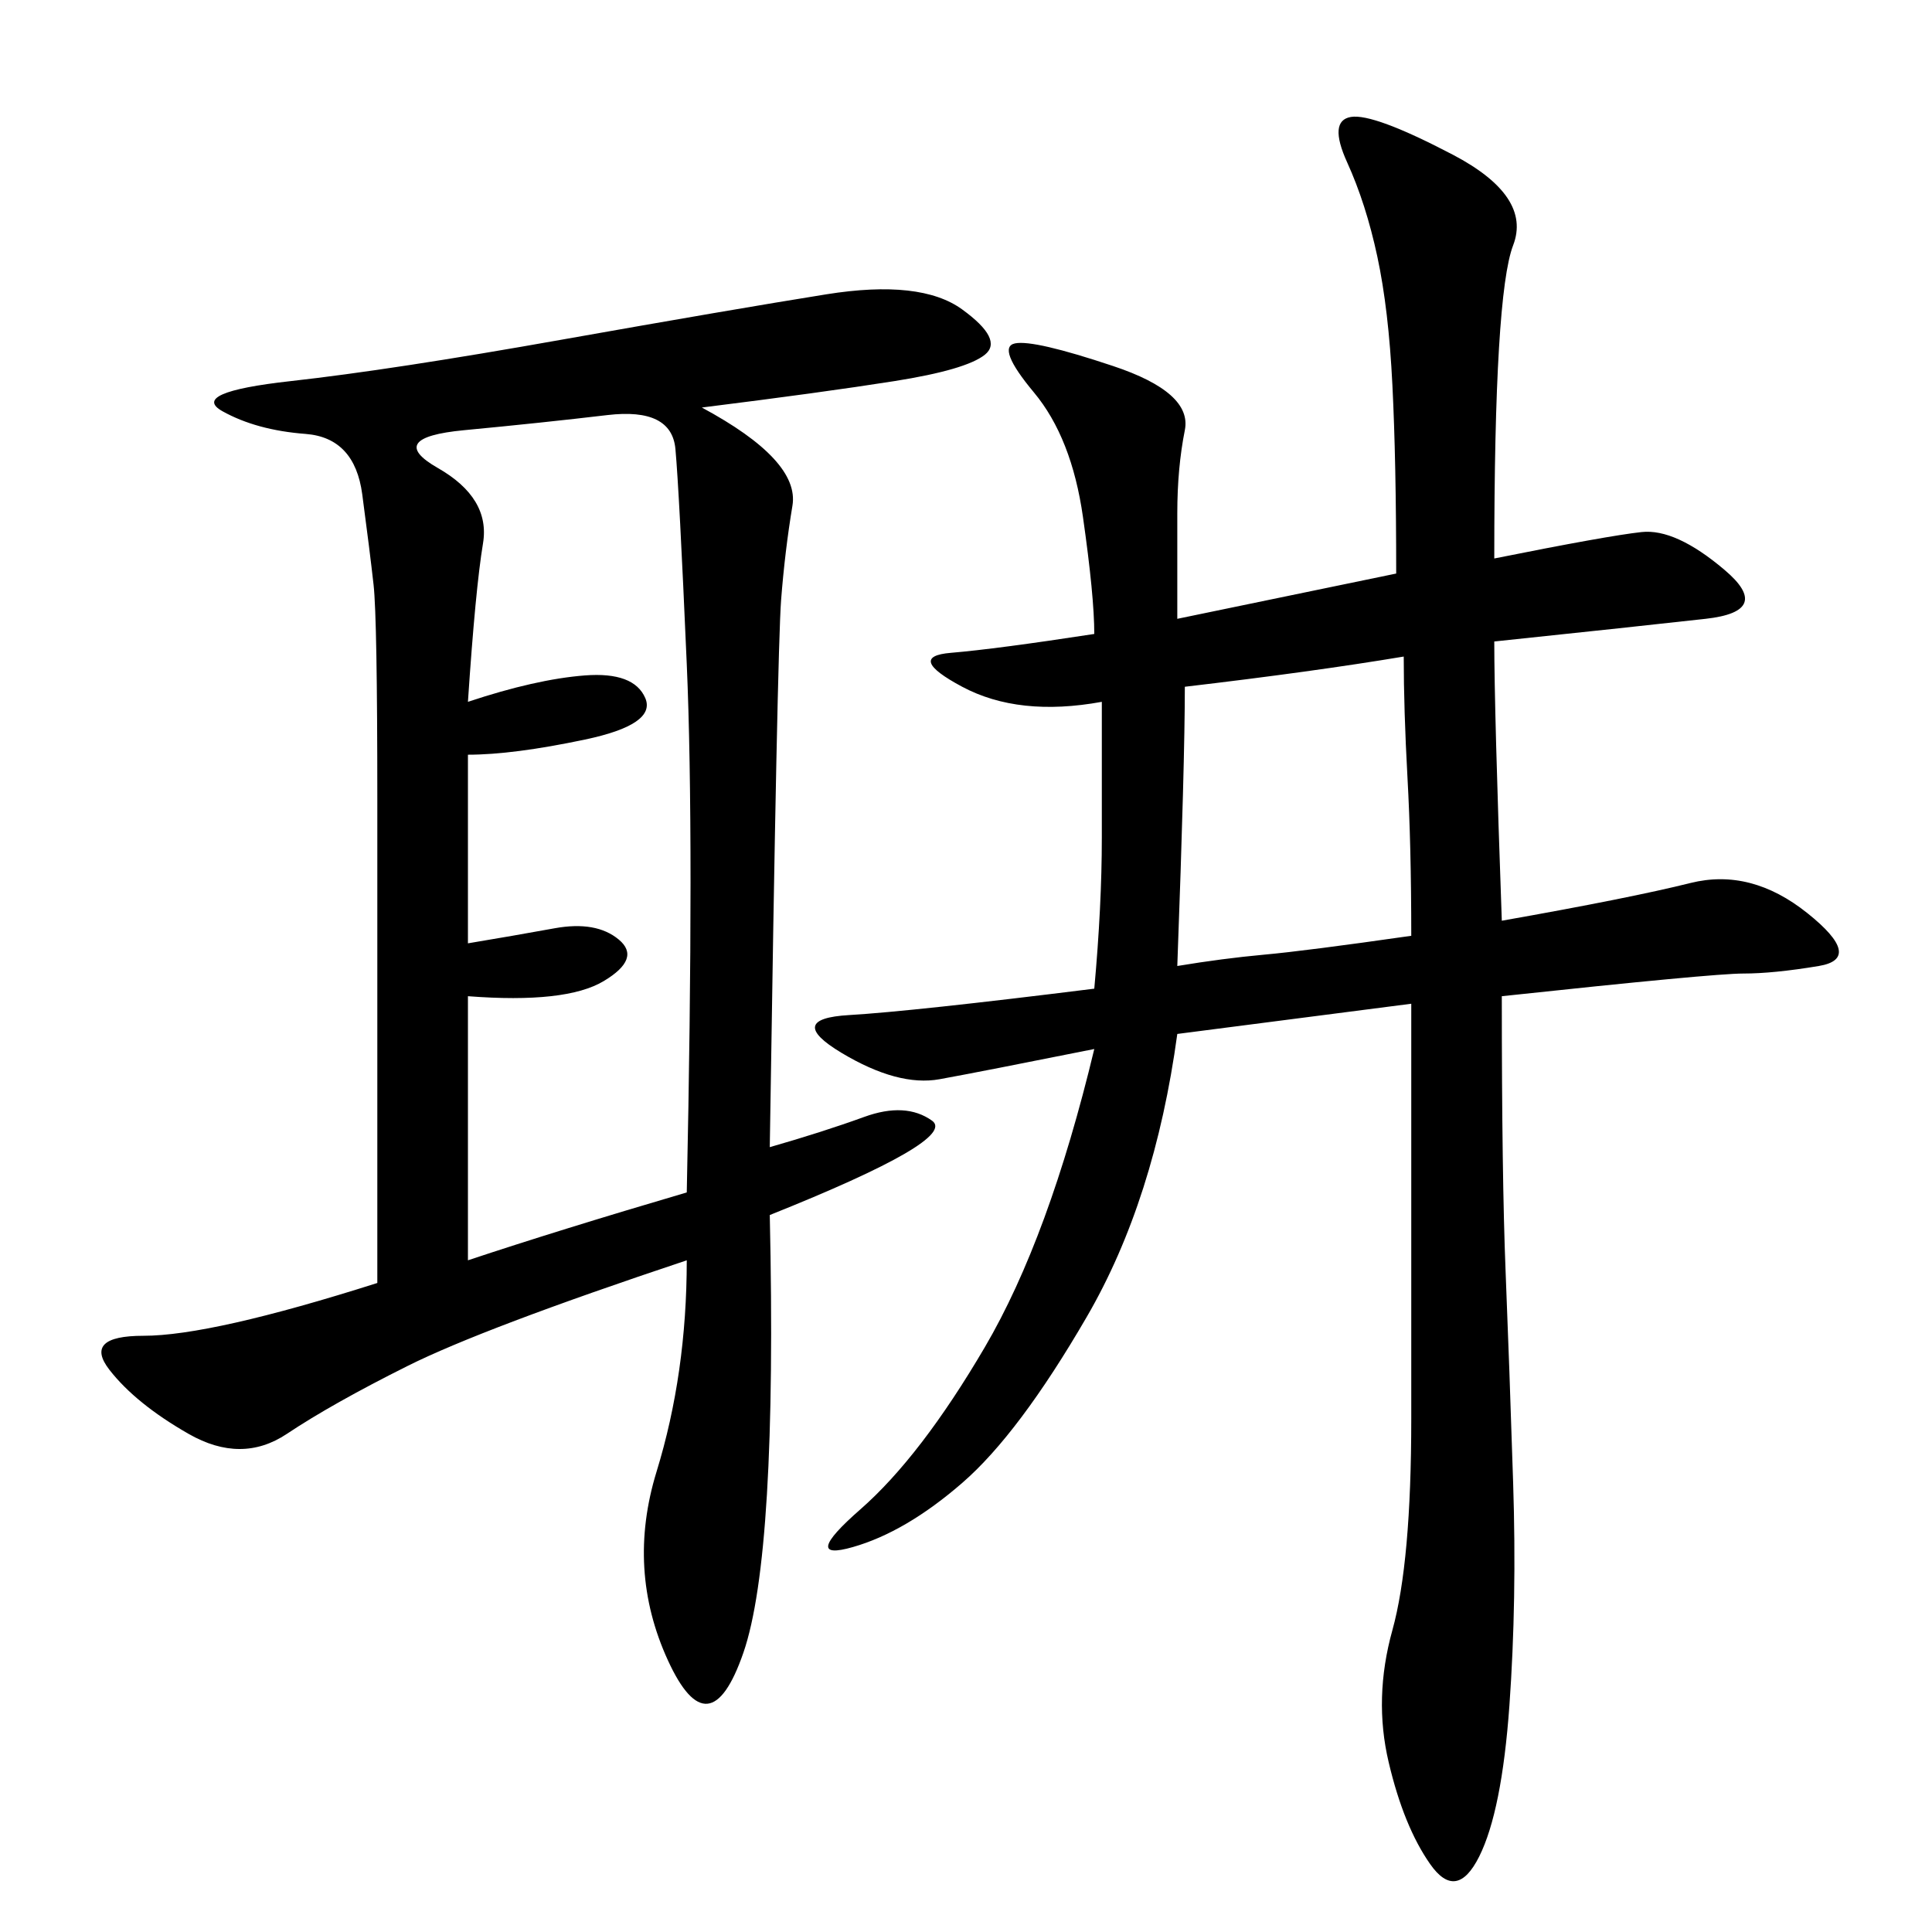 <svg xmlns="http://www.w3.org/2000/svg" xmlns:xlink="http://www.w3.org/1999/xlink" width="300" height="300"><path d="M108.98 63.28Q124.22 71.48 123.05 78.52Q121.88 85.55 121.29 93.16Q120.70 100.78 119.53 178.13L119.53 178.13Q127.73 175.78 134.18 173.44Q140.63 171.09 144.73 174.02Q148.83 176.95 119.53 188.67L119.53 188.67Q120.70 241.41 115.43 256.64Q110.16 271.88 103.71 257.81Q97.27 243.75 101.95 228.52Q106.64 213.28 106.64 195.70L106.64 195.70Q75 206.25 63.28 212.11Q51.56 217.97 44.53 222.66Q37.50 227.34 29.30 222.66Q21.09 217.97 16.99 212.70Q12.89 207.42 22.27 207.42L22.27 207.42Q32.81 207.42 58.59 199.22L58.59 199.22L58.59 124.22Q58.59 96.09 58.01 90.82Q57.42 85.55 56.25 76.76Q55.08 67.97 47.46 67.38Q39.84 66.80 34.57 63.87Q29.30 60.94 45.12 59.18Q60.94 57.42 87.30 52.73Q113.67 48.05 128.32 45.70Q142.97 43.36 149.41 48.05Q155.86 52.73 152.93 55.08Q150 57.42 138.87 59.18Q127.73 60.94 108.98 63.28L108.98 63.28ZM233.20 142.97Q253.13 139.45 262.50 137.11Q271.88 134.77 280.66 141.80Q289.45 148.83 282.42 150Q275.39 151.17 270.70 151.17L270.70 151.17Q266.02 151.17 233.20 154.69L233.20 154.69Q233.20 182.81 233.79 197.46Q234.38 212.11 234.96 230.27Q235.55 248.44 234.38 264.84Q233.20 281.25 229.69 288.28Q226.17 295.31 222.07 289.45Q217.97 283.59 215.63 273.63Q213.28 263.67 216.21 253.13Q219.14 242.58 219.14 220.31L219.14 220.31L219.14 155.86L182.81 160.55Q179.30 186.33 168.75 204.49Q158.20 222.66 149.41 230.27Q140.63 237.89 132.42 240.23Q124.22 242.58 133.59 234.38Q142.97 226.17 152.93 209.18Q162.89 192.19 169.92 162.89L169.92 162.89Q152.34 166.41 145.90 167.58Q139.45 168.75 130.66 163.48Q121.88 158.20 131.84 157.62Q141.80 157.03 169.92 153.52L169.92 153.52Q171.09 140.63 171.09 130.08L171.09 130.08L171.09 108.98Q158.20 111.33 149.41 106.64Q140.63 101.95 147.66 101.37Q154.69 100.78 169.92 98.44L169.92 98.44Q169.92 92.58 168.16 80.27Q166.41 67.97 160.55 60.94Q154.69 53.91 157.62 53.32Q160.55 52.73 172.85 56.84Q185.16 60.94 183.98 66.80Q182.81 72.66 182.81 79.69L182.81 79.69L182.81 96.09L216.80 89.06Q216.80 71.48 216.21 59.77Q215.63 48.05 213.87 39.84Q212.11 31.64 209.18 25.20Q206.25 18.75 209.77 18.16Q213.28 17.58 225.59 24.02Q237.89 30.47 234.96 38.09Q232.03 45.70 232.03 86.72L232.03 86.72Q249.61 83.20 254.88 82.62Q260.16 82.03 267.77 88.48Q275.39 94.92 264.84 96.09Q254.30 97.27 232.03 99.61L232.03 99.61Q232.03 110.16 233.20 142.97L233.20 142.97ZM72.66 108.98Q83.20 105.47 90.82 104.88Q98.44 104.30 100.20 108.40Q101.95 112.50 90.82 114.84Q79.69 117.19 72.66 117.19L72.66 117.19L72.66 146.48Q79.69 145.31 86.13 144.14Q92.58 142.97 96.09 145.90Q99.61 148.83 93.75 152.34Q87.89 155.86 72.66 154.69L72.66 154.69L72.66 195.70Q86.72 191.02 106.64 185.16L106.64 185.16Q107.81 130.08 106.64 103.13Q105.47 76.17 104.88 69.73Q104.30 63.28 94.34 64.45Q84.38 65.63 72.07 66.80Q59.77 67.97 67.97 72.66Q76.17 77.34 75 84.38Q73.83 91.41 72.66 108.98L72.66 108.98ZM183.98 106.64Q183.98 118.36 182.81 150L182.81 150Q189.84 148.83 196.29 148.24Q202.73 147.66 219.14 145.31L219.14 145.31Q219.14 131.25 218.55 120.70Q217.97 110.16 217.97 101.95L217.97 101.95Q203.91 104.30 183.98 106.64L183.98 106.64Z"/></svg>
